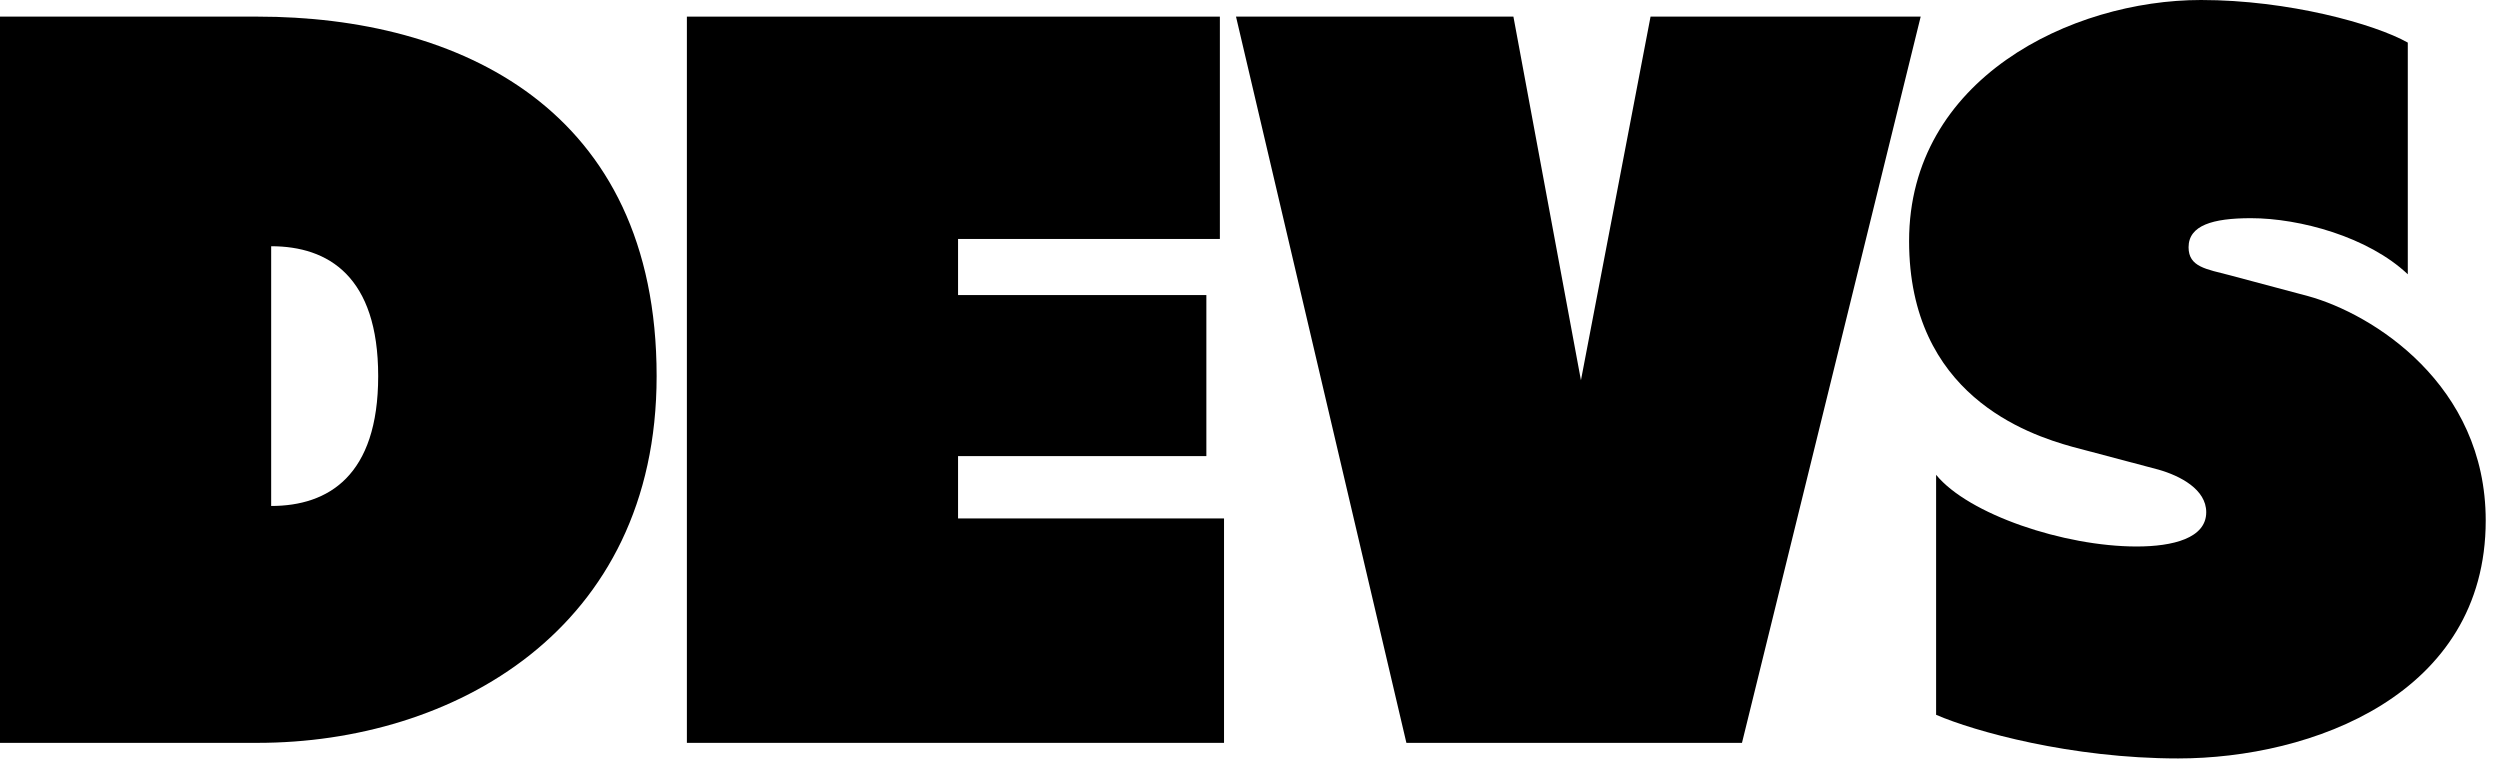 <?xml version="1.0" encoding="utf-8"?>
<svg xmlns="http://www.w3.org/2000/svg" fill="none" height="100%" overflow="visible" preserveAspectRatio="none" style="display: block;" viewBox="0 0 77 24" width="100%">
<g id="DEVS">
<path d="M7.936 0.512C14.112 0.512 20.224 3.328 20.224 11.584C20.224 19.424 13.92 22.88 7.936 22.88H0V0.512H7.936ZM8.352 15.584C10.112 15.584 11.648 14.656 11.648 11.584C11.648 8.512 10.112 7.584 8.352 7.584V15.584Z" fill="black"/>
<path d="M29.508 14.048V15.968H37.7V22.88H21.156V0.512H37.572V7.36H29.508V9.088H37.156V14.048H29.508Z" fill="black"/>
<path d="M48.693 11.712L50.837 0.512H59.157L53.653 22.88H43.317L38.069 0.512H46.613L48.693 11.712Z" fill="black"/>
<path d="M71.088 9.12C73.072 9.664 76.56 11.84 76.56 16.032C76.56 21.408 71.184 23.36 67.088 23.36C63.792 23.36 60.816 22.528 59.632 22.016V14.624C60.624 15.84 63.568 16.832 65.808 16.832C66.928 16.832 67.952 16.576 67.952 15.776C67.952 15.072 67.152 14.656 66.48 14.464L63.824 13.76C62.448 13.376 58.8 12.16 58.8 7.424C58.8 2.432 63.792 0 67.792 0C70.48 0 73.136 0.736 74.16 1.312V8.448C72.944 7.296 70.832 6.72 69.328 6.72C68.144 6.72 67.408 6.944 67.408 7.616C67.408 8.224 67.952 8.288 68.688 8.48L71.088 9.12Z" fill="black"/>
</g>
</svg>